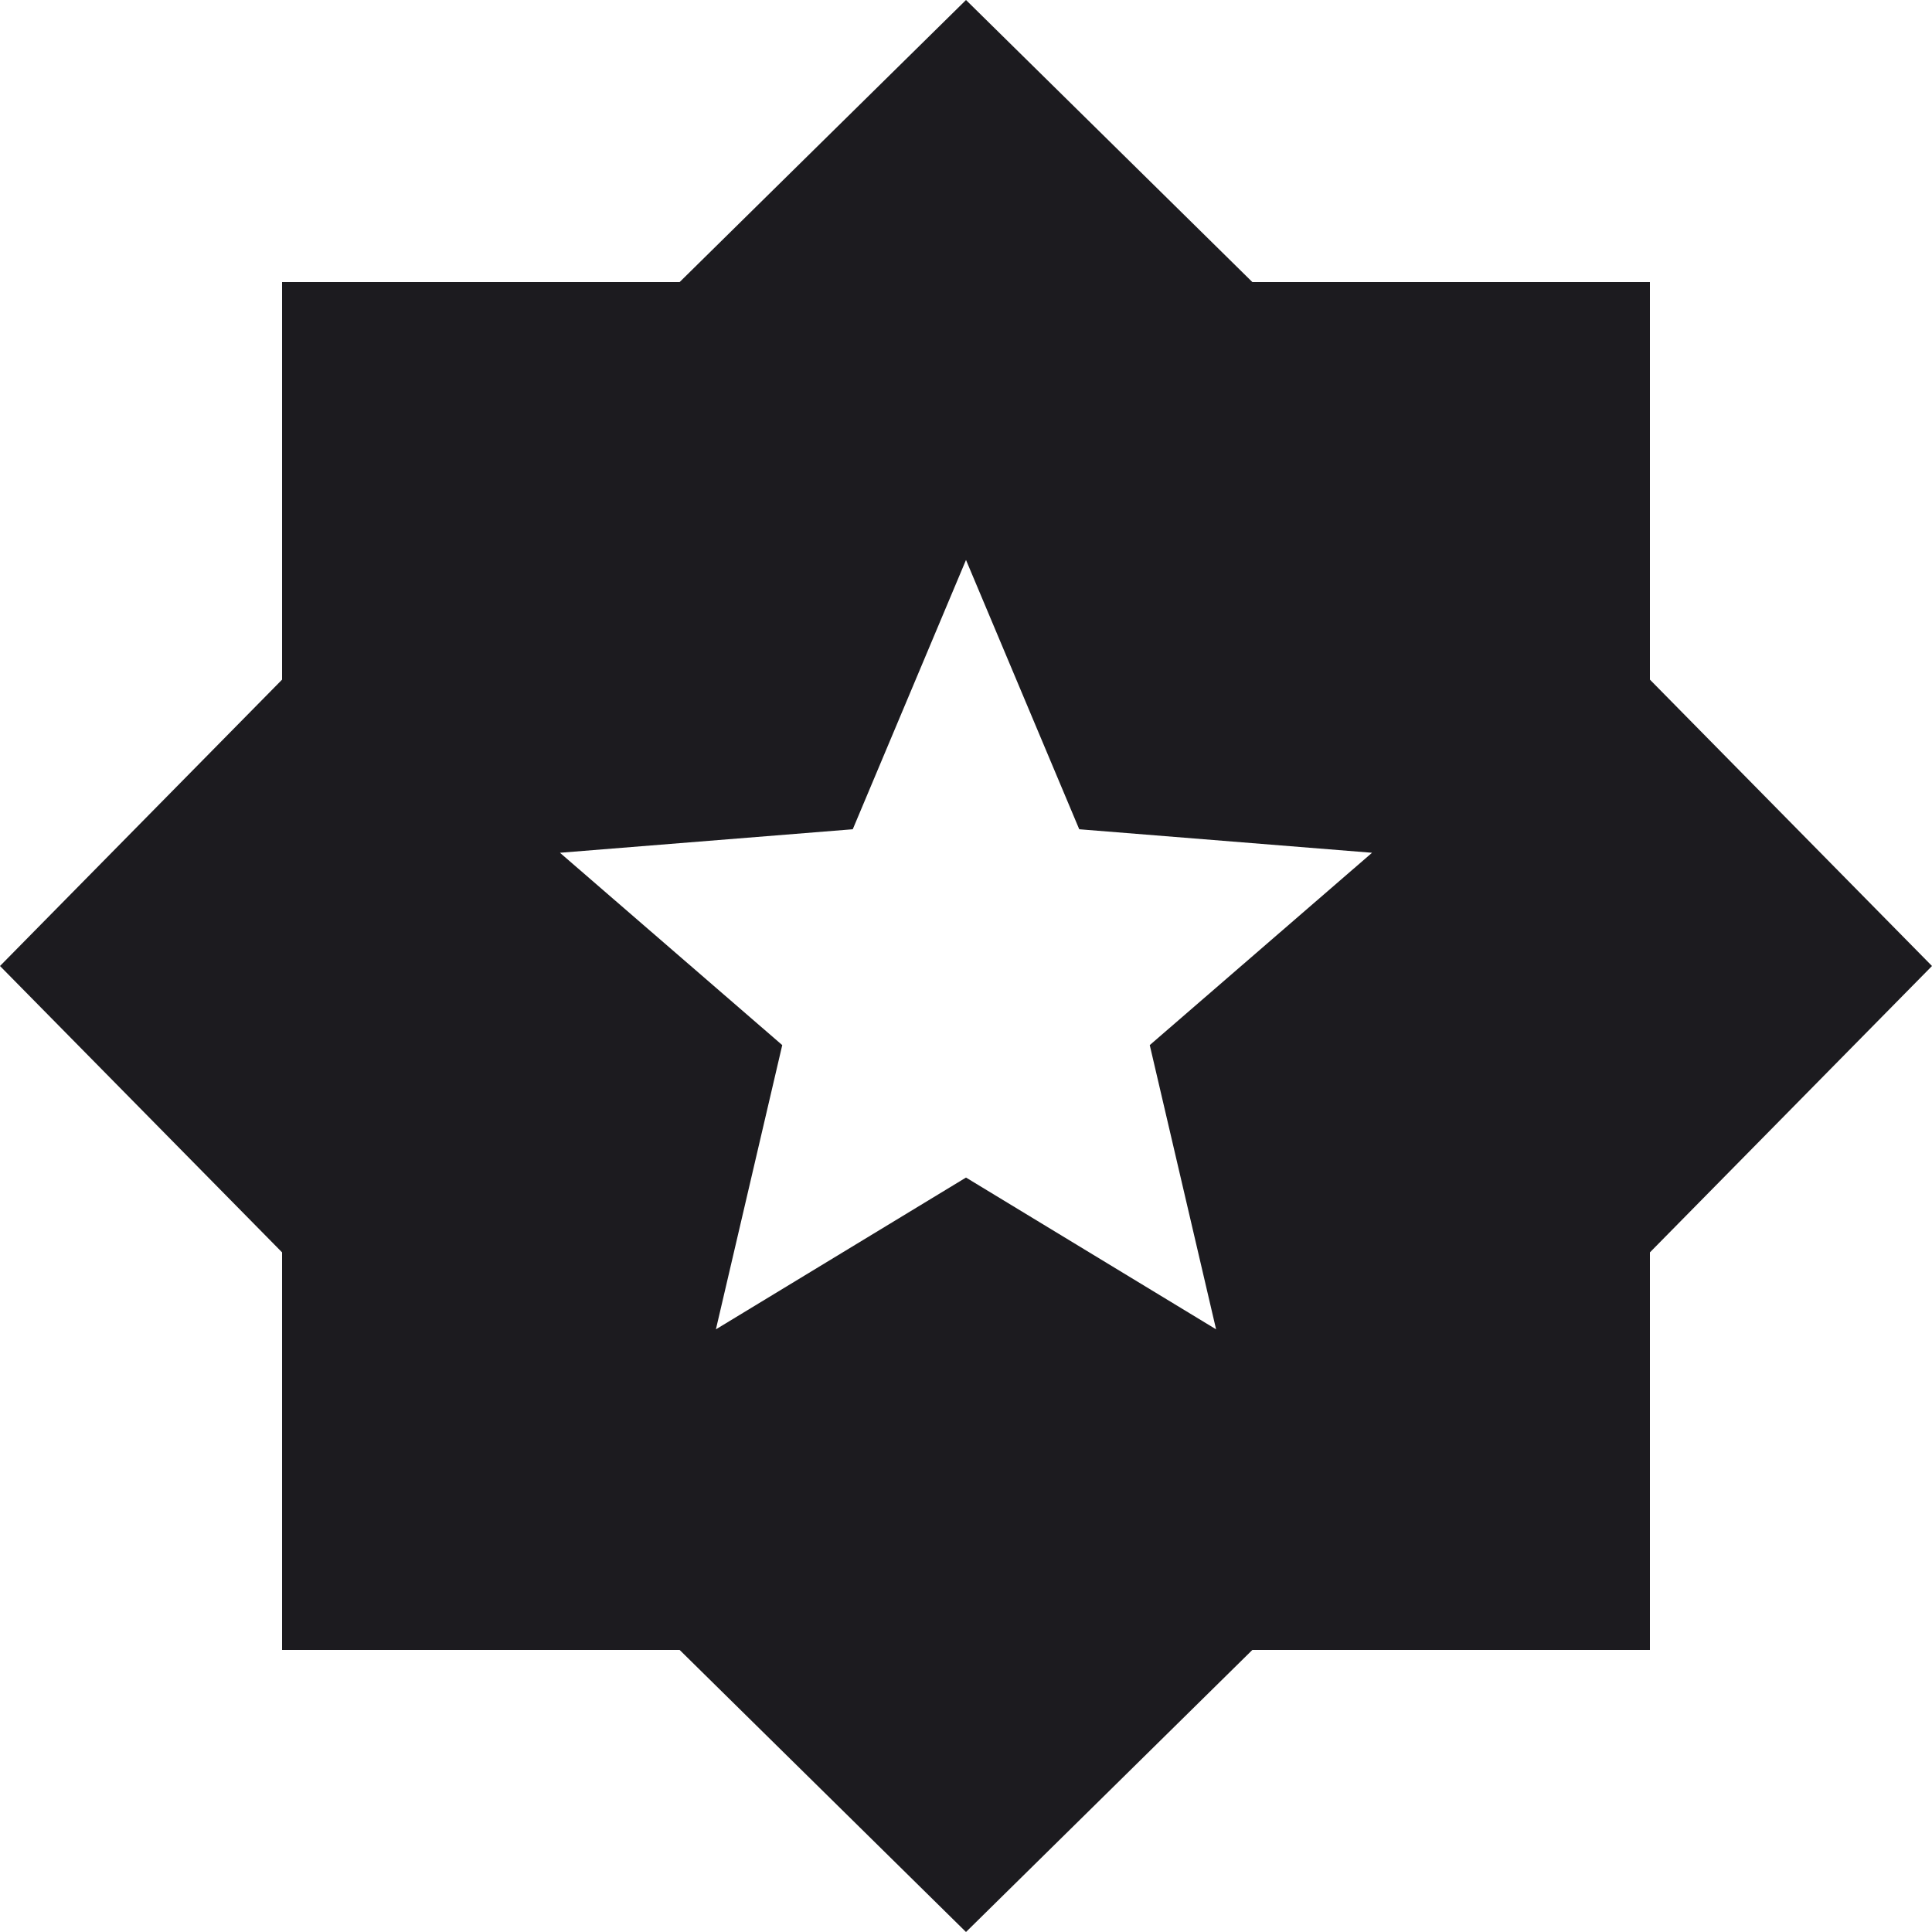 <svg width="18" height="18" viewBox="0 0 18 18" fill="none" xmlns="http://www.w3.org/2000/svg">
<path d="M6.67 12.385L9 10.971L11.33 12.385L10.712 9.737L12.783 7.945L10.055 7.726L9 5.217L7.945 7.726L5.217 7.945L7.288 9.737L6.67 12.385ZM9 18L6.332 15.372H2.628V11.668L0 9L2.628 6.332V2.628H6.332L9 0L11.668 2.628H15.372V6.332L18 9L15.372 11.668V15.372H11.668L9 18Z" fill="#1C1B1F"/>
</svg>
